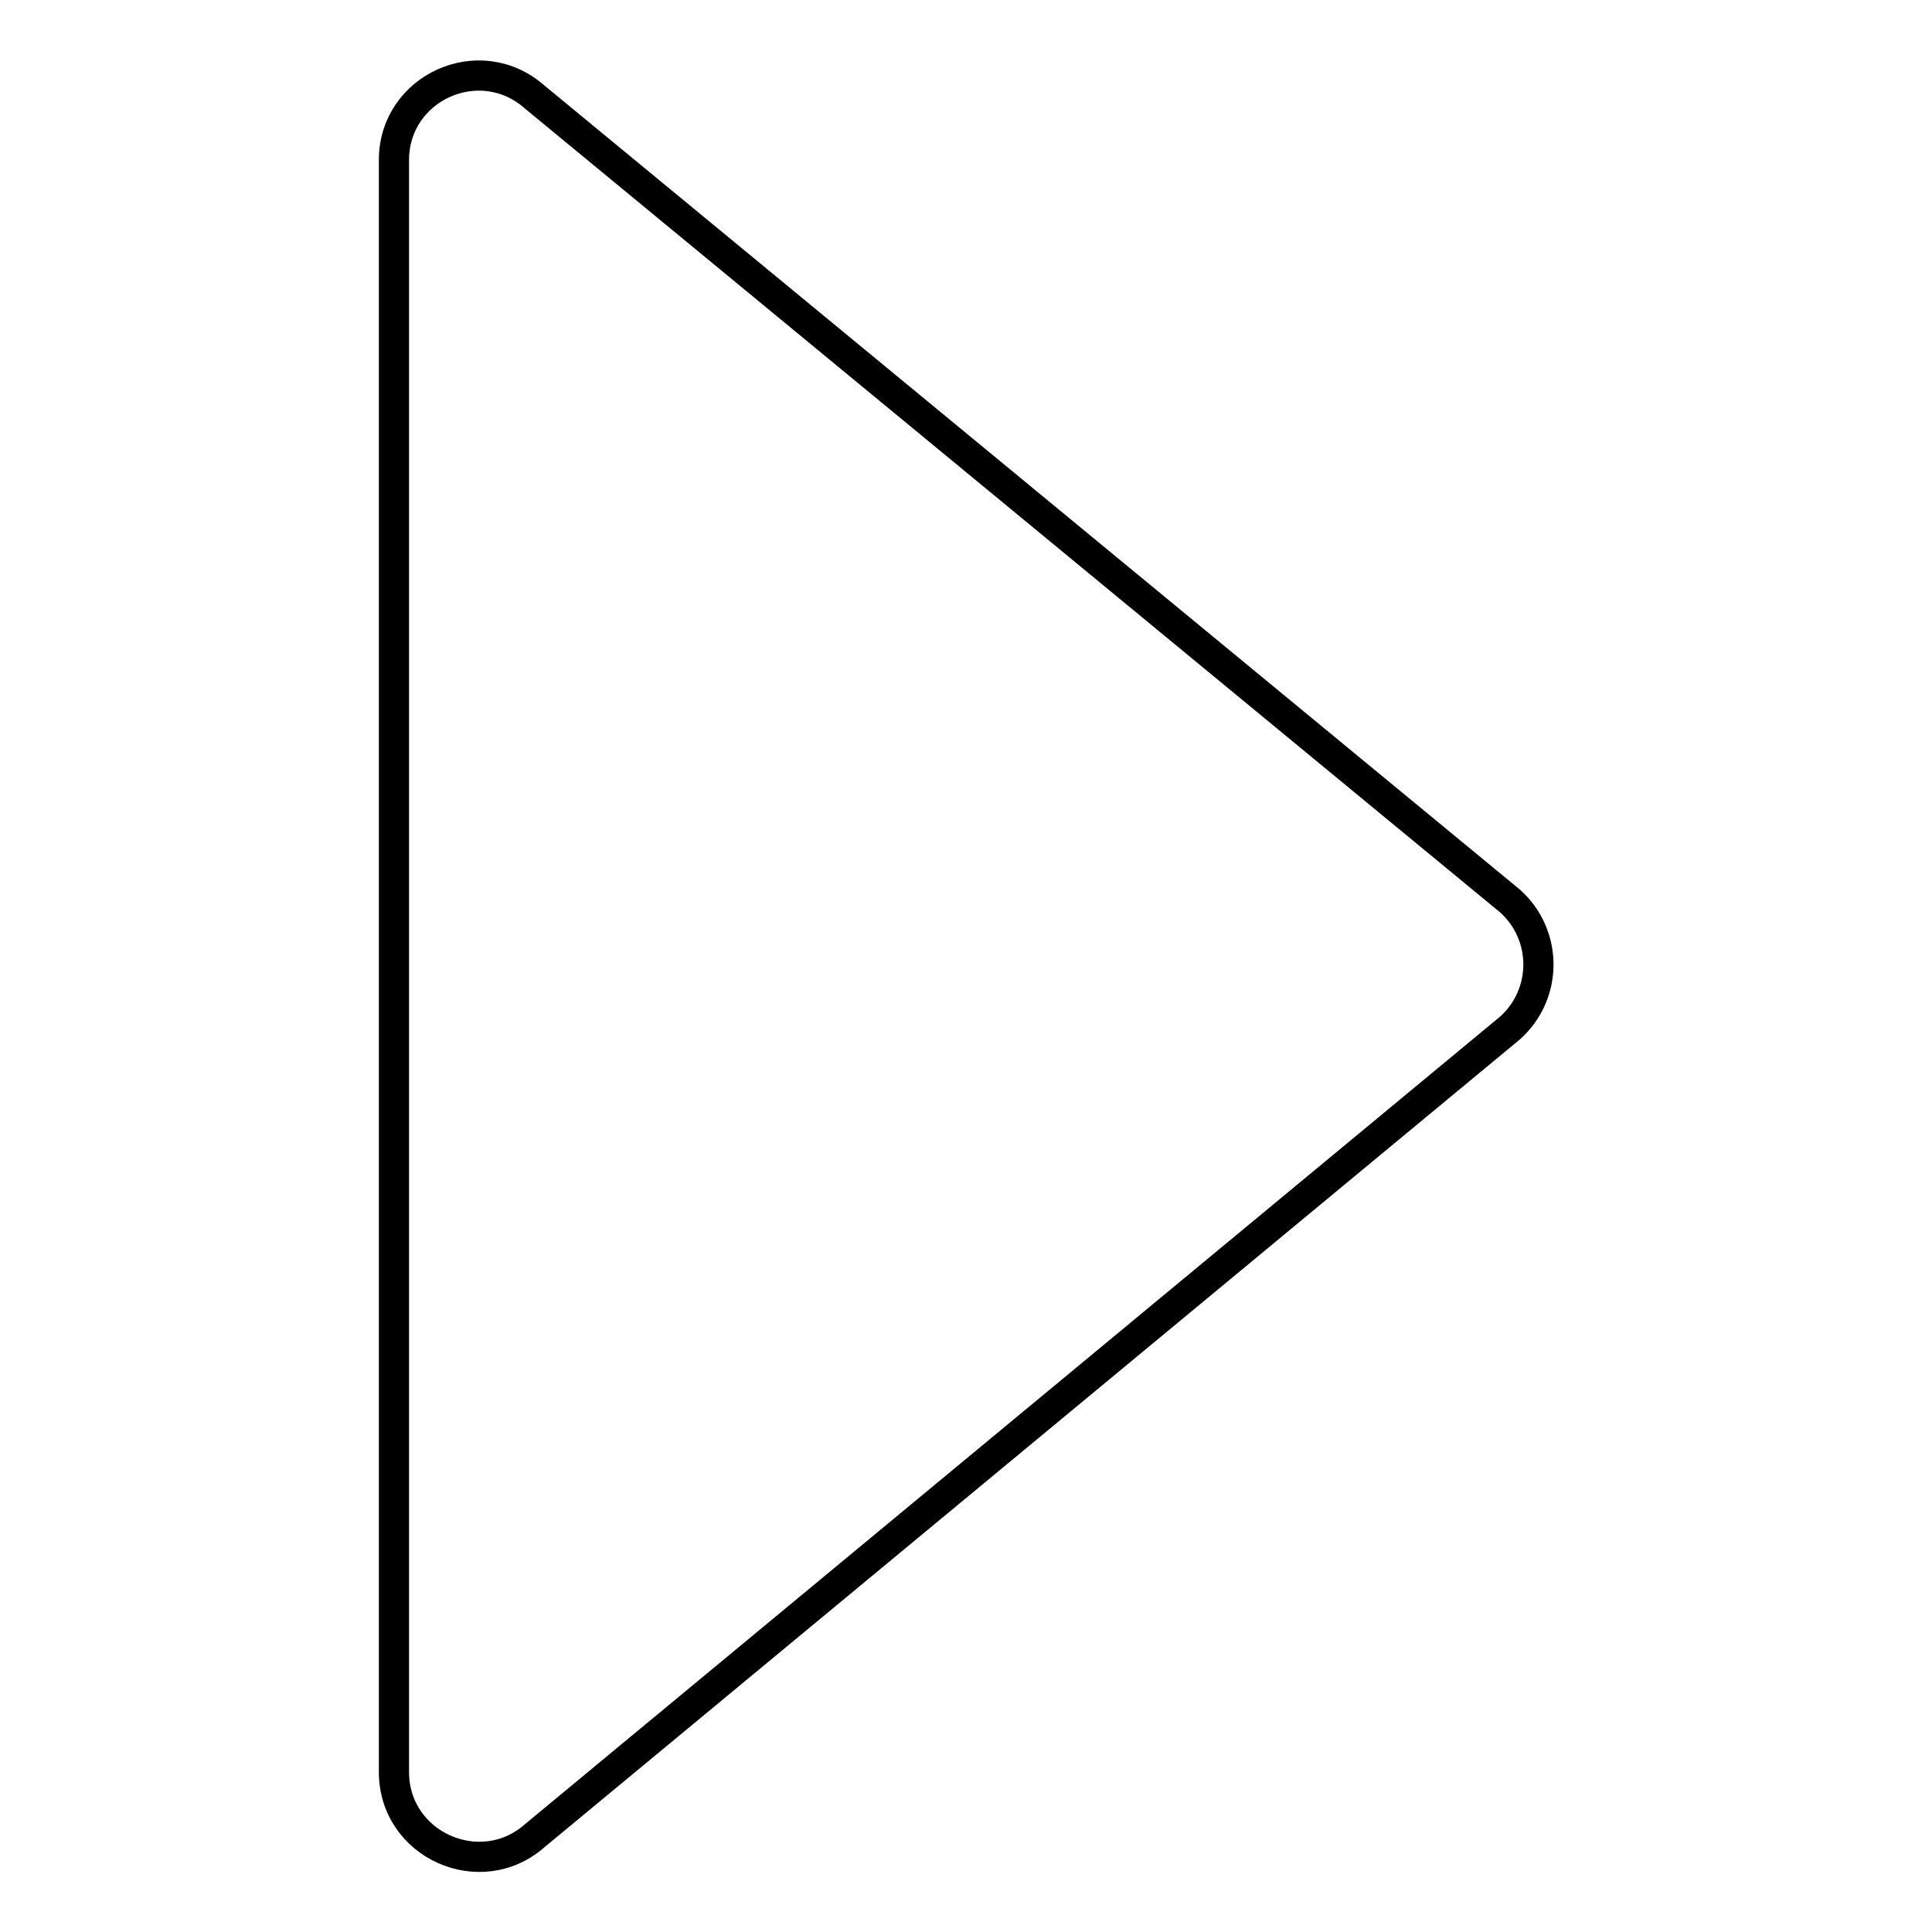 <?xml version="1.0" encoding="utf-8"?>
<!-- Svg Vector Icons : http://www.onlinewebfonts.com/icon -->
<!DOCTYPE svg PUBLIC "-//W3C//DTD SVG 1.1//EN" "http://www.w3.org/Graphics/SVG/1.1/DTD/svg11.dtd">
<svg version="1.1" xmlns="http://www.w3.org/2000/svg" xmlns:xlink="http://www.w3.org/1999/xlink" x="0px" y="0px" viewBox="0 0 256 256" enable-background="new 0 0 256 256" xml:space="preserve">
<g> <path stroke-width="4" fill-opacity="0" stroke="#000000"  d="M70.9,12.9l129.2,106.5c5,4.5,5,12.3,0,16.8l-129.2,107c-7.2,6.4-18.7,1.3-18.7-8.4V21.2 C52.2,11.6,63.6,6.4,70.9,12.9z"/></g>
</svg>